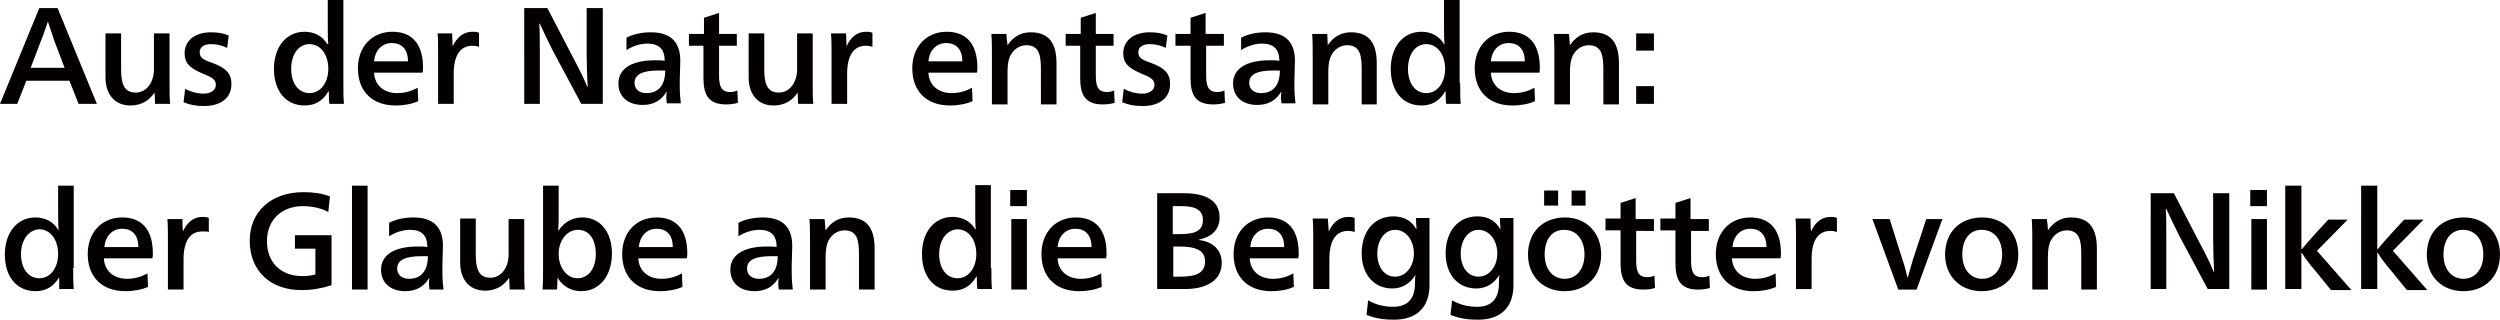 <svg xmlns="http://www.w3.org/2000/svg" viewBox="0 0 464.5 59.4"><path d="M18 19.3h-3.4L12.9 15h-8l-1.7 4.3H0L7.3 1.5h3.4L18 19.3zM10.1 7.6L8.9 4c-.3.9-.9 2.7-1.3 3.6l-1.9 5H12l-1.9-5zm18.6 9.6c-.8 1.2-2.1 2.4-4.5 2.4-2.8 0-4.6-2-4.6-5.2V6.2h2.9v6.6c0 2.5.4 4.4 2.7 4.4 2.1 0 3.4-2 3.4-4.3V6.2h2.9v9.2c0 1.4 0 2.8.1 3.9h-2.8c0-.5 0-1.3-.1-2.1zm5.7-.7c1.1.6 2.3.9 3.4.9 1.3 0 2.3-.6 2.3-1.6s-.6-1.4-2.6-2.2c-2.3-1-3.2-1.9-3.2-3.7 0-2.4 2-3.9 4.9-3.9 1.3 0 2.4.2 3.3.6l-.3 2.3c-1-.5-2-.7-3-.7-1.2 0-2.1.5-2.1 1.5s.6 1.4 2.4 2c2.4.9 3.5 1.9 3.5 3.9 0 2.7-2.1 4.1-5.1 4.1-1.4 0-2.6-.2-3.8-.7l.3-2.5zm29.4-1.1c0 1.4 0 2.8.1 3.9h-2.7c-.1-.6-.1-1.4-.1-2.3H61c-1 1.7-2.4 2.6-4.4 2.6-3.5 0-5.7-2.7-5.7-6.8s2.3-6.9 5.7-6.9c1.9 0 3.4.9 4.2 2.3h.2c-.1-.9-.1-2.2-.1-3.4V0h2.9v15.4zm-9.7-2.6c0 2.6 1.3 4.5 3.4 4.5 2.1 0 3.5-2 3.5-4.5 0-2.6-1.4-4.6-3.5-4.6s-3.4 2-3.4 4.6zm15.4.7c.1 2.3 1.8 3.8 4.3 3.8 1.5 0 2.7-.4 3.8-1l.1 2.5c-1.1.5-2.6.8-4.2.8-4.3 0-7-2.6-7-6.9 0-4 2.6-6.8 6.4-6.8 3.6 0 5.7 2.2 5.7 6.7 0 .2 0 .6-.1.9h-9zm6.3-2.1c0-2.3-1.2-3.4-3-3.4-1.7 0-3.1 1.2-3.3 3.4h6.3zm8.3-2.8c.8-1.6 1.9-2.7 3.7-2.7.5 0 .8 0 1.2.2v2.6c-.3-.1-.7-.2-1.2-.2-2.3 0-3.5 1.8-3.5 5.2v5.6h-2.9v-9.2c0-1.4 0-2.8-.1-3.9H84c0 .6.1 1.7.1 2.4zm25.1-7.1h2.8v17.8h-4l-5.4-10.1c-.8-1.6-1.8-3.7-2.3-4.8h-.1c.1 1.1.1 3.9.1 5.4v9.5h-2.9V1.5h4.3l5.2 10c.7 1.3 1.7 3.3 2.2 4.6h.1c-.1-1.3-.2-4.5-.2-6.2V1.5zm7.2 5.5c1.3-.7 3-1 4.5-1 4 0 5.5 2.1 5.5 5.3 0 1.1-.1 2.6-.1 3.5V16c0 1.3.1 2.4.2 3.2h-2.6c0-.2-.1-.7-.1-1 0-.3 0-.8.1-1.1h-.1c-.9 1.5-2.3 2.4-4.4 2.4-2.7 0-4.5-1.5-4.5-4 0-2.7 2.4-4.3 6.8-4.3.5 0 1.3 0 1.8.1 0-2.1-1-3.2-3.2-3.2-1.4 0-2.8.5-3.9 1.2V7zm6 6.1c-3 0-4.5.7-4.5 2.3 0 1.2.9 1.9 2.2 1.9 2.1 0 3.5-1.3 3.5-4.2h-1.2zm11.2-6.8h3.3v2.2h-3.3v5.4c0 2 .3 3.2 2.1 3.2.5 0 .9-.1 1.3-.3l.1 2.3c-.6.2-1.4.3-2.2.3-3.2 0-4.2-1.7-4.2-4.9v-6H128V6.3h2.8v-3l2.8-.9v3.9zm14.6 10.9c-.8 1.2-2.1 2.4-4.5 2.4-2.8 0-4.6-2-4.6-5.2V6.2h2.9v6.6c0 2.5.4 4.4 2.7 4.4 2.1 0 3.4-2 3.4-4.3V6.2h2.9v9.2c0 1.4 0 2.8.1 3.9h-2.8c0-.5-.1-1.3-.1-2.1zm9.1-8.6c.7-1.6 1.9-2.7 3.6-2.7.5 0 .8 0 1.2.2v2.6c-.3-.1-.7-.2-1.2-.2-2.3 0-3.5 1.8-3.5 5.2v5.6h-2.9v-9.2c0-1.4 0-2.8-.1-3.9h2.8c0 .6.1 1.7.1 2.4zm15.2 4.9c.1 2.3 1.8 3.8 4.3 3.8 1.5 0 2.7-.4 3.8-1l.1 2.5c-1.1.5-2.6.8-4.2.8-4.3 0-7-2.6-7-6.9 0-4 2.6-6.8 6.4-6.8 3.6 0 5.7 2.2 5.7 6.7 0 .2 0 .6-.1.9h-9zm6.3-2.1c0-2.3-1.2-3.4-3-3.4-1.7 0-3.1 1.2-3.3 3.4h6.3zm8.4-3c1-1.5 2.4-2.4 4.3-2.4 3.6 0 4.8 2.3 4.8 5.8v7.6h-2.9V13c0-2.5-.2-4.6-2.7-4.6-1.2 0-2.3.7-2.9 1.8-.4.7-.6 1.7-.6 3.1v6.1h-2.9v-9.1c0-1.3 0-2.7-.1-4h2.8c0 .5.1 1.4.2 2.1zm16.4-2.1h3.3v2.2h-3.3v5.4c0 2 .3 3.2 2.1 3.2.5 0 .9-.1 1.3-.3l.1 2.3c-.6.2-1.4.3-2.2.3-3.2 0-4.2-1.7-4.2-4.9v-6H198V6.3h2.8v-3l2.8-.9v3.9zm5.2 10.2c1.1.6 2.3.9 3.4.9 1.3 0 2.3-.6 2.3-1.6s-.6-1.4-2.6-2.2c-2.3-1-3.2-1.9-3.2-3.7 0-2.4 2-3.9 4.9-3.9 1.3 0 2.4.2 3.3.6l-.3 2.3c-1-.5-2-.7-3-.7-1.2 0-2.1.5-2.1 1.5s.6 1.4 2.4 2c2.4.9 3.5 1.9 3.5 3.9 0 2.7-2.1 4.1-5.1 4.1-1.4 0-2.6-.2-3.8-.7l.3-2.5zm15.3-10.2h3.3v2.2h-3.3v5.4c0 2 .3 3.2 2.1 3.2.5 0 .9-.1 1.3-.3l.1 2.3c-.6.2-1.4.3-2.2.3-3.2 0-4.2-1.7-4.2-4.9v-6h-2.8V6.3h2.8v-3l2.8-.9v3.9zm6.5.7c1.3-.7 3-1 4.5-1 4 0 5.5 2.1 5.5 5.3 0 1.1-.1 2.6-.1 3.5V16c0 1.3.1 2.4.2 3.2h-2.6c0-.2-.1-.7-.1-1 0-.3 0-.8.1-1.1h-.1c-.9 1.5-2.3 2.4-4.4 2.4-2.7 0-4.5-1.5-4.5-4 0-2.7 2.4-4.3 6.8-4.3.5 0 1.3 0 1.8.1 0-2.1-1-3.2-3.2-3.2-1.4 0-2.8.5-3.9 1.2V7zm6 6.1c-3 0-4.5.7-4.5 2.3 0 1.2.9 1.9 2.2 1.9 2.1 0 3.5-1.3 3.5-4.2h-1.2zm10.1-4.7c1-1.5 2.4-2.4 4.3-2.4 3.6 0 4.8 2.3 4.8 5.8v7.6H253V13c0-2.5-.2-4.6-2.7-4.6-1.2 0-2.3.7-2.9 1.8-.4.7-.6 1.7-.6 3.1v6.1h-2.9v-9.1c0-1.3 0-2.7-.1-4h2.8c0 .5.1 1.4.1 2.1zm24.6 7c0 1.4 0 2.8.1 3.9h-2.7c-.1-.6-.1-1.4-.1-2.3h-.1c-1 1.7-2.4 2.6-4.4 2.6-3.5 0-5.7-2.7-5.7-6.8s2.3-6.9 5.7-6.9c1.9 0 3.4.9 4.2 2.3h.1c-.1-.9-.1-2.2-.1-3.4V0h2.9v15.4zm-9.7-2.6c0 2.6 1.3 4.5 3.4 4.5 2.1 0 3.5-2 3.5-4.5 0-2.6-1.4-4.6-3.5-4.6s-3.4 2-3.4 4.6zm15.4.7c.1 2.3 1.8 3.8 4.3 3.8 1.5 0 2.7-.4 3.8-1l.1 2.5c-1.1.5-2.6.8-4.2.8-4.3 0-7-2.6-7-6.9 0-4 2.6-6.8 6.4-6.8 3.6 0 5.7 2.2 5.7 6.7 0 .2 0 .6-.1.9h-9zm6.3-2.1c0-2.3-1.2-3.4-3-3.4-1.7 0-3.1 1.2-3.3 3.4h6.3zm8.4-3c1-1.5 2.4-2.4 4.3-2.4 3.6 0 4.8 2.3 4.8 5.8v7.6h-2.9V13c0-2.5-.2-4.6-2.7-4.6-1.2 0-2.3.7-2.9 1.8-.4.7-.6 1.7-.6 3.1v6.1h-2.9v-9.1c0-1.3 0-2.7-.1-4h2.8c.1.5.1 1.4.2 2.1zm15.6 1H304V6.2h3.3v3.2zm0 9.9H304V16h3.3v3.3zM13.6 49.8c0 1.4 0 2.8.1 3.9H11v-2.2c-1 1.7-2.4 2.6-4.4 2.6-3.5 0-5.7-2.7-5.7-6.8s2.3-6.9 5.7-6.9c1.9 0 3.4.9 4.2 2.3h.1c-.1-.9-.1-2.2-.1-3.4v-4.8h2.9v15.3zm-9.7-2.6c0 2.6 1.3 4.5 3.4 4.5 2.1 0 3.5-2 3.5-4.5 0-2.6-1.4-4.6-3.5-4.6-2 .1-3.4 2-3.4 4.6zm15.4.8c.1 2.3 1.8 3.8 4.3 3.8 1.5 0 2.7-.4 3.8-1l.1 2.5c-1.1.5-2.6.8-4.2.8-4.3 0-7-2.6-7-6.9 0-4 2.6-6.8 6.4-6.8 3.6 0 5.7 2.2 5.7 6.7 0 .2 0 .6-.1.9h-9zm6.4-2.1c0-2.3-1.2-3.4-3-3.4-1.7 0-3.1 1.2-3.3 3.4h6.3zM34 43c.7-1.6 1.9-2.7 3.6-2.7.5 0 .8 0 1.2.2v2.6c-.3-.1-.7-.1-1.2-.1-2.3 0-3.5 1.8-3.5 5.2v5.6h-2.9v-9.2c0-1.4 0-2.8-.1-3.9h2.8c0 .6 0 1.7.1 2.3zm27-3.6c-1.2-.7-3-1.1-4.7-1.1-4 0-6.7 2.6-6.7 6.5 0 4 2.6 6.5 6.6 6.5.8 0 1.6-.1 2.4-.3v-4.8h-3.8v-2.5h6.8V53c-1.9.6-3.7.9-5.6.9-5.7 0-9.6-3.5-9.6-9.2 0-5.4 4-9 10-9 1.7 0 3.4.2 4.9.8l-.3 2.9zm7.3 14.4h-2.9V34.5h2.9v19.3zm4-12.4c1.3-.7 3-1 4.5-1 4 0 5.5 2.1 5.5 5.3 0 1.1-.1 2.6-.1 3.5v1.4c0 1.3.1 2.4.2 3.2h-2.6c0-.2-.1-.7-.1-1 0-.3 0-.8.1-1.1h-.1c-.9 1.5-2.3 2.4-4.4 2.4-2.7 0-4.5-1.5-4.5-4 0-2.7 2.4-4.3 6.8-4.3.5 0 1.3 0 1.8.1 0-2.1-1-3.2-3.2-3.2-1.4 0-2.8.5-3.9 1.2v-2.5zm6 6.2c-3 0-4.5.7-4.5 2.3 0 1.2.9 1.9 2.2 1.9 2.1 0 3.5-1.3 3.5-4.2h-1.2zm16.3 4c-.8 1.2-2.1 2.4-4.5 2.4-2.8 0-4.6-2-4.6-5.2v-8.2h2.9v6.6c0 2.5.4 4.4 2.7 4.4 2.1 0 3.4-2 3.4-4.3v-6.6h2.9v9.2c0 1.4 0 2.8.1 3.9h-2.8c0-.6-.1-1.3-.1-2.2zm9 0c0 .8-.1 1.7-.1 2.2h-2.7c.1-1.1.1-2.6.1-3.9V34.5h2.9v4.8c0 1.3 0 2.6-.1 3.5h.1c1-1.5 2.5-2.4 4.4-2.4 3.4 0 5.5 2.8 5.5 6.7 0 4-2.2 7-5.7 7-2 0-3.5-1-4.4-2.5zm.2-4.4c0 2.5 1.5 4.5 3.5 4.5 2.1 0 3.4-1.9 3.4-4.5 0-2.7-1.2-4.5-3.3-4.5-2.1 0-3.6 2-3.6 4.5zm14.8.8c.1 2.3 1.8 3.8 4.3 3.8 1.5 0 2.7-.4 3.8-1l.1 2.5c-1.1.5-2.6.8-4.2.8-4.3 0-7-2.6-7-6.9 0-4 2.6-6.8 6.4-6.8 3.6 0 5.7 2.2 5.7 6.7 0 .2 0 .6-.1.9h-9zm6.4-2.1c0-2.3-1.2-3.4-3-3.4-1.7 0-3.1 1.2-3.3 3.4h6.3zm12.2-4.5c1.3-.7 3-1 4.5-1 4 0 5.5 2.1 5.5 5.3 0 1.1-.1 2.6-.1 3.5v1.4c0 1.3.1 2.4.2 3.2h-2.6c0-.2-.1-.7-.1-1 0-.3 0-.8.1-1.1h-.1c-.9 1.5-2.3 2.4-4.4 2.4-2.7 0-4.5-1.5-4.5-4 0-2.7 2.4-4.3 6.8-4.3.5 0 1.3 0 1.8.1 0-2.1-1-3.2-3.2-3.2-1.4 0-2.8.5-3.9 1.2v-2.5zm6.1 6.2c-3 0-4.5.7-4.5 2.3 0 1.2.9 1.9 2.2 1.9 2.1 0 3.5-1.3 3.5-4.2h-1.2zm10.1-4.8c1-1.5 2.4-2.4 4.3-2.4 3.6 0 4.8 2.3 4.8 5.8v7.6h-2.9v-6.4c0-2.5-.2-4.6-2.7-4.6-1.2 0-2.3.7-2.9 1.8-.4.7-.6 1.7-.6 3.1v6.1h-2.9v-9.1c0-1.3 0-2.7-.1-4h2.8c.1.6.1 1.4.2 2.1zm30.8 7c0 1.4 0 2.8.1 3.9h-2.7c-.1-.6-.1-1.4-.1-2.3h-.1c-1 1.7-2.4 2.6-4.4 2.6-3.5 0-5.7-2.7-5.7-6.8s2.3-6.9 5.7-6.9c1.9 0 3.4.9 4.2 2.3h.1c-.1-.9-.1-2.2-.1-3.4v-4.8h2.9v15.4zm-9.7-2.6c0 2.6 1.3 4.5 3.4 4.5 2.1 0 3.5-2 3.5-4.5 0-2.6-1.4-4.6-3.5-4.6-2 .1-3.4 2-3.4 4.6zm16.3-8.9h-3.1v-3h3.1v3zm0 15.5h-2.9V40.7h2.9v13.1zm5.7-5.8c.1 2.3 1.8 3.8 4.3 3.8 1.5 0 2.7-.4 3.8-1l.1 2.5c-1.1.5-2.6.8-4.2.8-4.3 0-7-2.6-7-6.9 0-4 2.6-6.8 6.4-6.8 3.6 0 5.7 2.2 5.7 6.7 0 .2 0 .6-.1.9h-9zm6.3-2.1c0-2.3-1.2-3.4-3-3.4-1.7 0-3.1 1.2-3.3 3.4h6.3zm12.1-10h5.1c4.1 0 6.6 1.4 6.6 4.5 0 2.1-1.3 3.6-3.8 4.1v.1c2.6.3 4.2 1.9 4.2 4.2 0 3.6-3.3 4.9-6.8 4.9H215V35.9zm3 7.6h1.1c2.5 0 4.5-.3 4.5-2.6 0-2.1-1.7-2.6-4-2.6h-1.6v5.2zm0 7.9h1.5c3 0 4.5-.8 4.5-2.8 0-2-1.5-2.8-4.8-2.8H218v5.6zm14.3-3.4c.1 2.3 1.8 3.8 4.3 3.8 1.5 0 2.7-.4 3.8-1l.1 2.5c-1.1.5-2.6.8-4.2.8-4.3 0-7-2.6-7-6.9 0-4 2.6-6.8 6.4-6.8 3.6 0 5.7 2.2 5.7 6.7 0 .2 0 .6-.1.9h-9zm6.4-2.1c0-2.3-1.2-3.4-3-3.4-1.7 0-3.1 1.2-3.3 3.4h6.3zm8.3-2.9c.7-1.6 1.9-2.7 3.6-2.7.5 0 .8 0 1.2.2v2.6c-.3-.1-.7-.2-1.2-.2-2.3 0-3.5 1.8-3.5 5.2v5.6h-3v-9.2c0-1.4 0-2.8-.1-3.9h2.8c.1.7.1 1.8.2 2.4zm18.7-2.3V53c0 3.5-1.8 6.4-6.6 6.4-1.8 0-3.4-.2-5.1-.9l.3-2.7c1.6.9 3.1 1.2 4.7 1.2 2.6 0 4-1.5 4-4.3 0-.4 0-1 .1-1.5h-.1c-.8 1.3-2.2 2.4-4.2 2.4-3.4 0-5.7-2.6-5.7-6.5 0-4.1 2.3-6.9 5.9-6.9 2 0 3.4.9 4.2 2.3h.1c-.1-.8-.1-1.4-.1-2h2.5zm-9.7 6.4c0 2.5 1.3 4.3 3.3 4.3s3.5-1.9 3.5-4.3c0-2.5-1.5-4.4-3.5-4.4-1.9 0-3.3 1.9-3.3 4.4zm25.3-6.4V53c0 3.5-1.8 6.4-6.6 6.4-1.8 0-3.4-.2-5.1-.9l.3-2.7c1.6.9 3.1 1.2 4.7 1.2 2.6 0 4-1.5 4-4.3 0-.4 0-1 .1-1.5h-.1c-.8 1.3-2.2 2.4-4.2 2.4-3.4 0-5.7-2.6-5.7-6.5 0-4.1 2.3-6.9 5.9-6.9 2 0 3.4.9 4.2 2.3h.1c-.1-.8-.1-1.4-.1-2h2.5zm-9.8 6.4c0 2.5 1.3 4.3 3.3 4.3s3.5-1.9 3.5-4.3c0-2.5-1.5-4.4-3.5-4.4-1.9 0-3.3 1.9-3.3 4.4zm26.1.2c0 4.1-2.8 6.8-6.8 6.8s-6.8-2.8-6.8-6.8c0-4.2 2.8-6.9 6.9-6.9 3.9 0 6.7 2.8 6.7 6.9zm-8-9.1h-2.6v-2.8h2.6v2.8zm-2.5 9.1c0 2.7 1.5 4.5 3.7 4.5s3.7-1.8 3.7-4.5c0-2.8-1.5-4.6-3.8-4.6-2.2 0-3.6 1.7-3.6 4.6zm7.6-9.1H292v-2.8h2.6v2.8zm9.4 2.5h3.3v2.2H304v5.4c0 2 .3 3.2 2.1 3.2.5 0 .9-.1 1.3-.3l.1 2.3c-.6.2-1.4.3-2.2.3-3.2 0-4.2-1.7-4.2-4.9v-6.1h-2.8v-2.2h2.8v-2.9l2.8-.9v3.9zm10.2 0h3.3v2.2h-3.3v5.4c0 2 .3 3.2 2.1 3.2.5 0 .9-.1 1.3-.3l.1 2.3c-.6.2-1.4.3-2.2.3-3.2 0-4.2-1.7-4.2-4.9v-6.1h-2.8v-2.2h2.8v-2.9l2.8-.9v3.9zm7.6 7.3c.1 2.3 1.8 3.8 4.3 3.8 1.5 0 2.7-.4 3.8-1l.1 2.5c-1.1.5-2.6.8-4.2.8-4.3 0-7-2.6-7-6.9 0-4 2.6-6.8 6.4-6.8 3.6 0 5.7 2.2 5.7 6.7 0 .2 0 .6-.1.9h-9zm6.4-2.1c0-2.3-1.2-3.4-3-3.4-1.7 0-3.1 1.2-3.3 3.4h6.3zm8.3-2.9c.7-1.6 1.9-2.7 3.6-2.7.5 0 .8 0 1.2.2v2.6c-.3-.1-.7-.2-1.2-.2-2.3 0-3.5 1.8-3.5 5.2v5.6h-2.9v-9.2c0-1.4 0-2.8-.1-3.9h2.8c0 .7 0 1.8.1 2.4zm17 5.3c.3.8.7 2.3.9 3.2h.1c.2-.9.7-2.4.9-3.2l2.5-7.6h3l-4.8 13.1h-3.4l-4.8-13.1h3.2l2.4 7.6zm21.5-1c0 4.1-2.8 6.8-6.8 6.8s-6.8-2.8-6.8-6.8c0-4.2 2.8-6.9 6.9-6.9 4 0 6.7 2.8 6.7 6.9zm-10.4 0c0 2.7 1.5 4.5 3.7 4.5s3.7-1.8 3.7-4.5c0-2.8-1.5-4.6-3.8-4.6-2.2 0-3.6 1.7-3.6 4.6zm15.9-4.5c1-1.5 2.4-2.4 4.3-2.4 3.6 0 4.8 2.3 4.8 5.8v7.6h-2.9v-6.4c0-2.5-.2-4.6-2.7-4.6-1.2 0-2.3.7-2.9 1.8-.4.7-.6 1.7-.6 3.1v6.1h-2.9v-9.1c0-1.3 0-2.7-.1-4h2.8c.1.6.2 1.4.2 2.1zm30.9-6.9h2.8v17.8h-4l-5.4-10.1c-.8-1.6-1.8-3.7-2.3-4.8h-.1c.1 1.1.1 3.9.1 5.4v9.5h-2.9V35.9h4.3l5.2 10c.7 1.3 1.7 3.3 2.2 4.6h.1c-.1-1.3-.2-4.5-.2-6.2v-8.4zm9.8 2.4h-3.1v-3h3.1v3zm0 15.5h-2.9V40.7h2.9v13.1zm8.9-3.6c-.8-.9-1.8-2.2-2.4-3.2h-.1v6.7h-3V34.5h3v11.8h.1c.6-.8 1.7-2 2.5-2.9l2.4-2.6h3.6l-5.7 5.8 6.4 7.3h-3.8l-3-3.7zm14.1 0c-.8-.9-1.8-2.2-2.4-3.2h-.1v6.7h-3V34.5h3v11.8h.1c.6-.8 1.7-2 2.5-2.9l2.4-2.6h3.6l-5.7 5.8 6.4 7.3h-3.8l-3-3.7zm20.3-2.9c0 4.1-2.8 6.8-6.8 6.8s-6.8-2.8-6.8-6.8c0-4.2 2.8-6.9 6.9-6.9 3.9 0 6.7 2.8 6.7 6.9zm-10.5 0c0 2.7 1.5 4.5 3.7 4.5s3.7-1.8 3.7-4.5c0-2.8-1.5-4.6-3.8-4.6-2.1 0-3.6 1.7-3.6 4.6z" fill="#040000"/></svg>